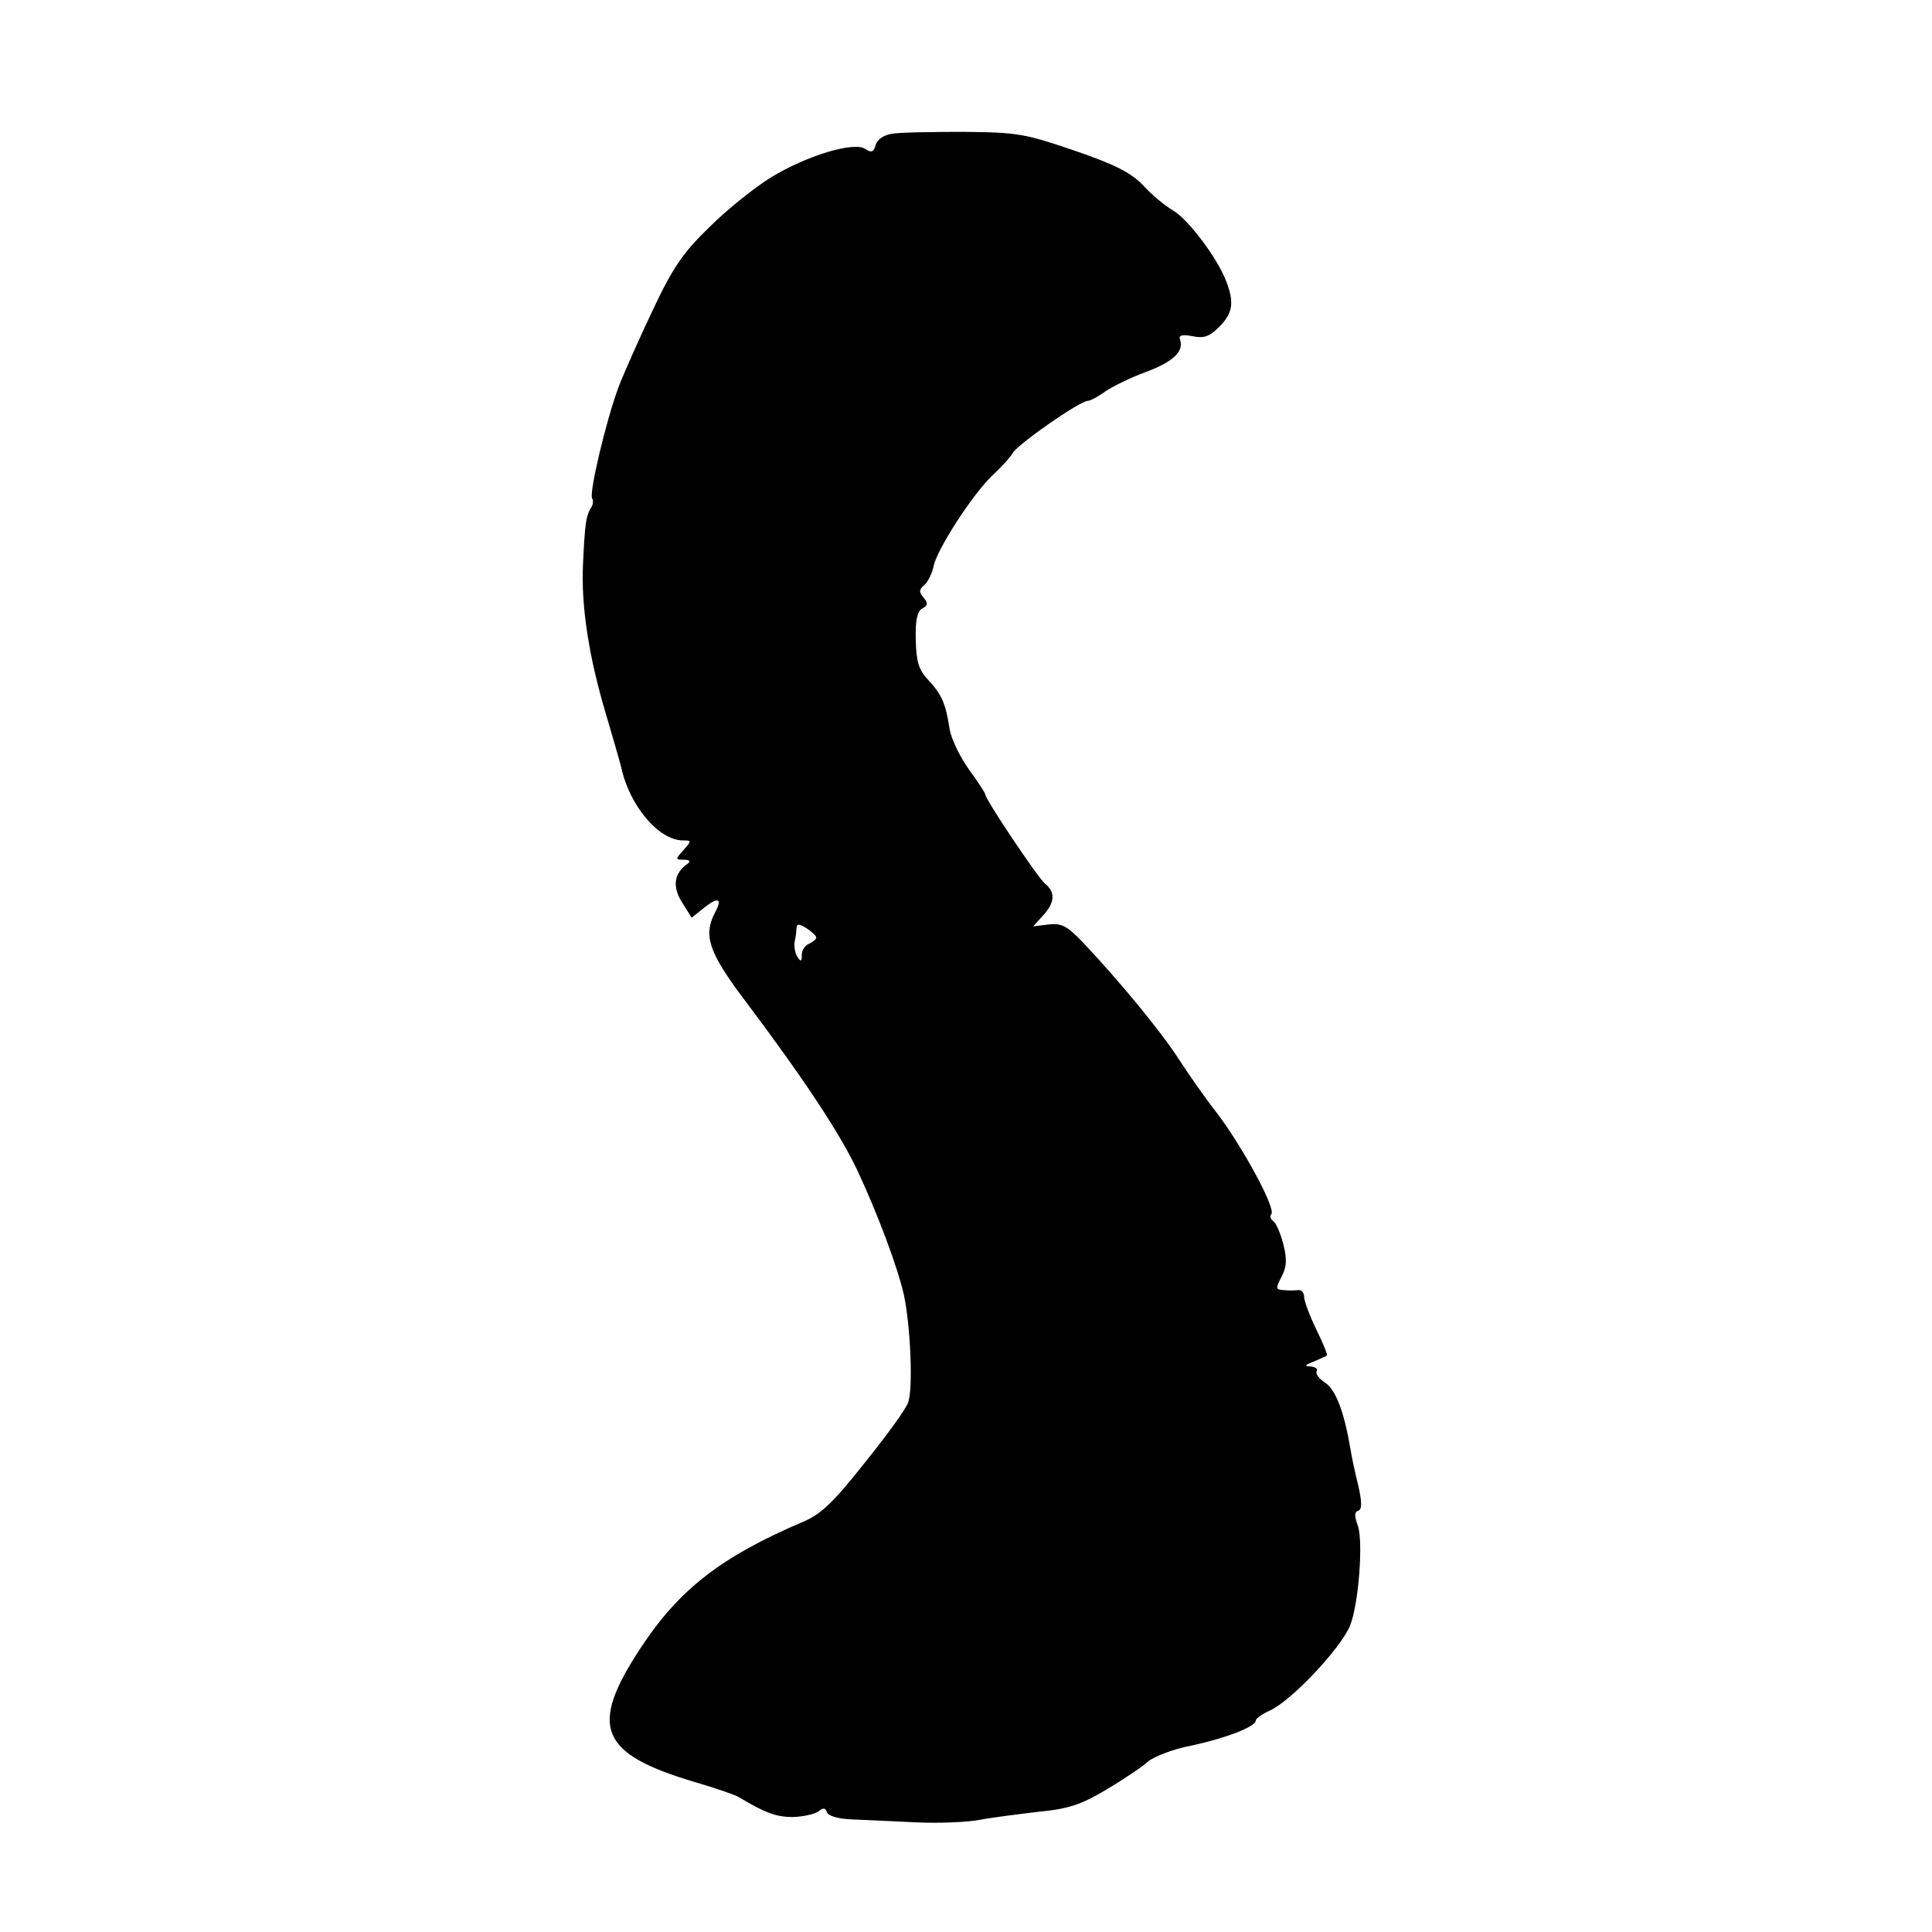 <?xml version="1.0" standalone="no"?>
<!DOCTYPE svg PUBLIC "-//W3C//DTD SVG 20010904//EN"
 "http://www.w3.org/TR/2001/REC-SVG-20010904/DTD/svg10.dtd">
<svg version="1.0" xmlns="http://www.w3.org/2000/svg"
 width="400pt" height="400pt" viewBox="0 0 400 400"
 preserveAspectRatio="xMidYMid meet">
<g transform="translate(0,400) scale(0.1,-0.1)"
fill="#000000" stroke="none">
<path d="M1846 3723 c-17 -3 -30 -12 -33 -23 -4 -15 -9 -17 -22 -8 -24 15
-121 -14 -196 -60 -32 -20 -89 -65 -126 -102 -55 -53 -76 -84 -118 -173 -28
-59 -60 -131 -71 -160 -25 -68 -61 -218 -54 -229 3 -4 2 -14 -3 -20 -10 -18
-12 -32 -16 -117 -4 -86 12 -191 48 -311 14 -47 28 -96 31 -108 17 -80 78
-152 128 -152 18 0 18 -1 1 -20 -17 -19 -17 -20 1 -20 11 0 15 -3 8 -8 -28
-19 -33 -47 -12 -80 l20 -32 25 20 c30 24 39 20 24 -8 -26 -49 -14 -84 64
-187 121 -161 194 -272 230 -348 43 -92 83 -200 96 -256 14 -63 20 -198 9
-225 -4 -13 -45 -69 -90 -125 -65 -82 -90 -106 -128 -122 -169 -72 -256 -140
-335 -260 -109 -165 -86 -220 113 -279 41 -12 82 -26 90 -31 55 -33 78 -41
112 -41 22 1 45 6 53 12 10 8 14 7 17 -2 3 -8 24 -14 54 -15 27 -1 86 -4 131
-6 45 -2 104 0 130 5 26 5 82 12 124 17 62 6 88 15 140 46 35 21 74 47 86 58
12 10 52 26 90 33 70 15 133 39 133 52 0 4 13 13 28 20 44 19 147 128 167 176
18 44 28 176 16 208 -7 19 -7 28 1 30 8 3 8 18 0 53 -7 28 -14 61 -16 75 -13
76 -30 122 -52 137 -13 8 -21 19 -18 24 3 5 -3 9 -13 10 -13 0 -12 3 7 10 13
6 26 11 27 13 2 1 -8 26 -22 54 -14 29 -25 59 -25 67 0 9 -6 15 -12 14 -7 -1
-21 -1 -31 0 -16 1 -16 4 -4 27 11 21 12 36 4 68 -6 23 -15 44 -21 48 -6 4 -7
10 -4 14 11 10 -59 139 -112 209 -26 33 -62 85 -82 116 -35 54 -122 160 -198
240 -31 32 -42 38 -69 35 l-32 -4 20 22 c25 27 27 49 4 67 -15 13 -123 174
-123 184 0 3 -15 26 -34 52 -19 27 -37 64 -40 84 -8 52 -16 71 -44 101 -20 21
-25 38 -26 83 -1 41 3 59 13 65 12 6 13 11 3 23 -10 11 -9 17 2 26 7 6 16 24
19 39 7 35 81 149 121 187 18 17 37 37 42 46 10 19 140 109 156 109 5 0 22 9
37 20 15 10 53 29 84 40 56 21 79 43 70 67 -3 9 4 11 26 7 23 -5 35 -1 55 19
28 28 32 50 15 94 -18 48 -78 128 -110 147 -17 10 -45 33 -62 52 -25 26 -57
43 -142 72 -102 35 -118 38 -230 39 -66 0 -133 -1 -149 -4z m-156 -1664 c0 -4
-7 -9 -15 -13 -8 -3 -15 -13 -15 -23 0 -14 -2 -15 -9 -4 -5 7 -7 21 -6 30 2 9
4 22 4 29 1 10 5 10 21 0 11 -7 20 -16 20 -19z"/>
</g>
</svg>
